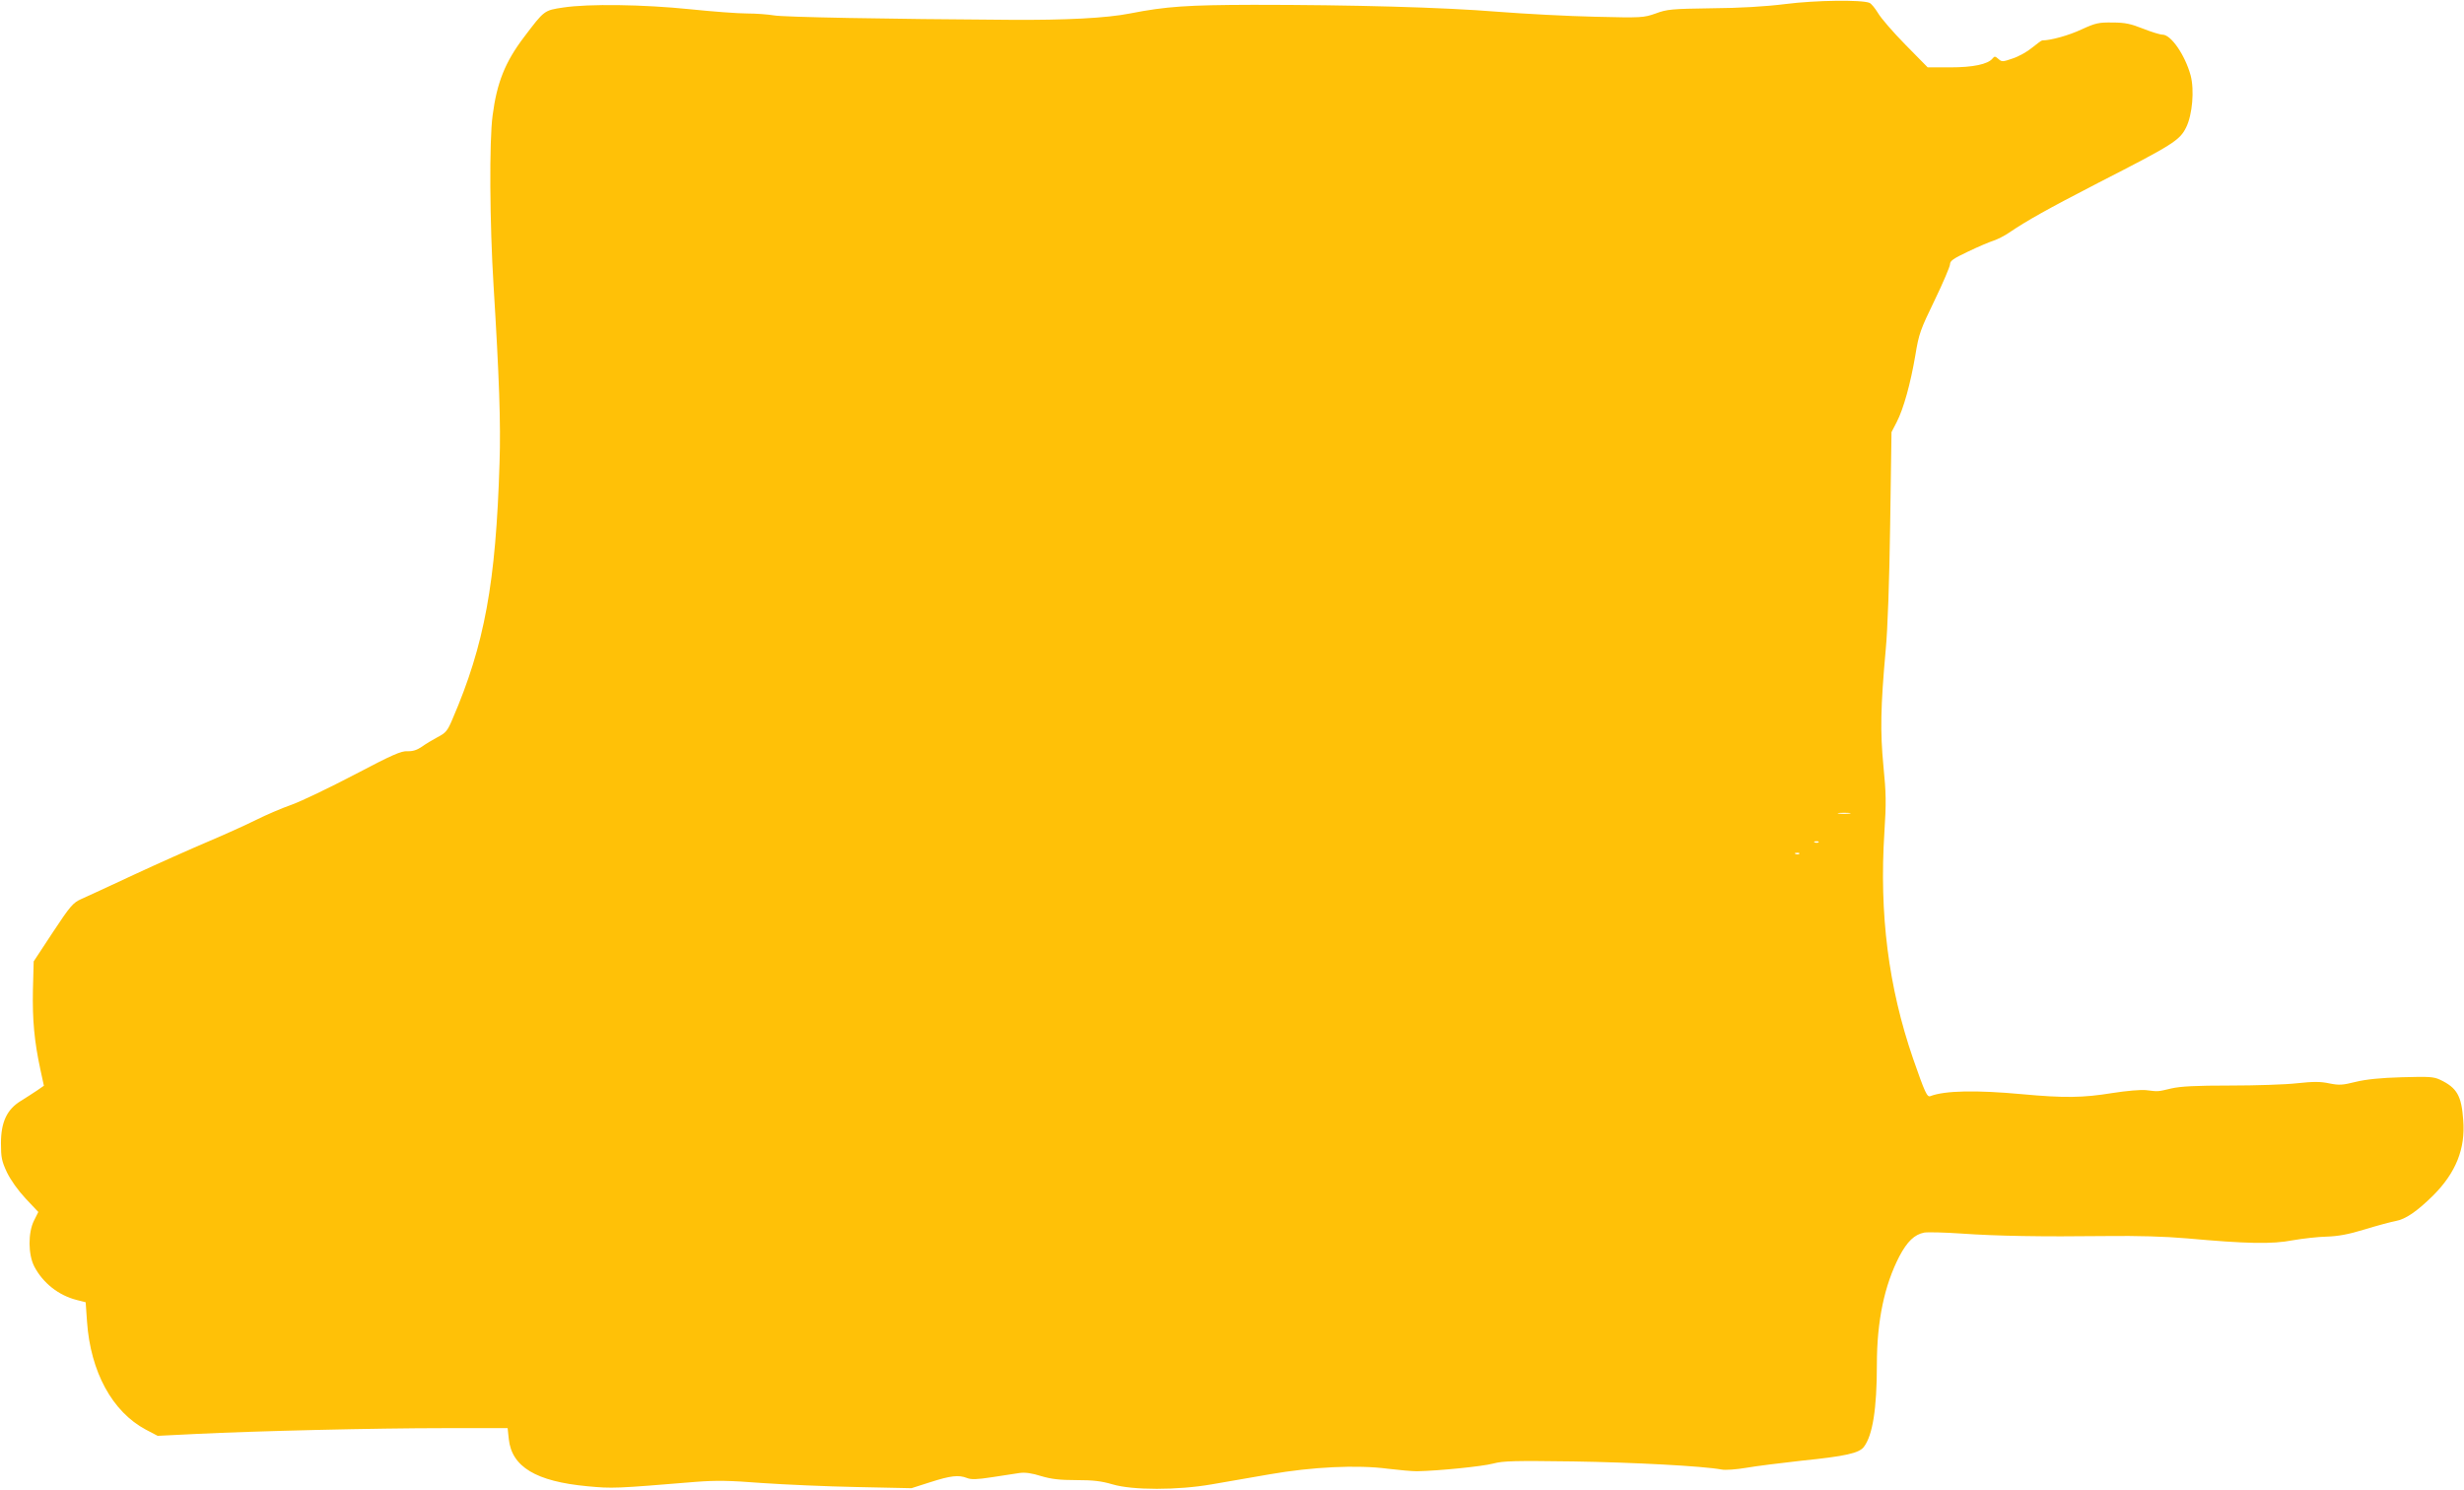 <?xml version="1.0" standalone="no"?>
<!DOCTYPE svg PUBLIC "-//W3C//DTD SVG 20010904//EN"
 "http://www.w3.org/TR/2001/REC-SVG-20010904/DTD/svg10.dtd">
<svg version="1.0" xmlns="http://www.w3.org/2000/svg"
 width="1280pt" height="774pt" viewBox="0 0 1280 774"
 preserveAspectRatio="xMidYMid meet">
<g transform="translate(0,774) scale(0.1,-0.1)"
fill="#ffc107" stroke="none">
<path d="M9275 7719 c-104 -13 -238 -21 -385 -22 -206 -3 -230 -5 -289 -27
-63 -22 -71 -23 -315 -17 -138 3 -366 15 -506 26 -281 23 -756 36 -1270 36
-342 -1 -451 -8 -640 -45 -121 -24 -335 -35 -620 -33 -650 4 -1181 14 -1229
23 -30 5 -93 10 -140 10 -47 0 -180 10 -296 22 -244 25 -527 29 -659 9 -100
-15 -98 -14 -204 -154 -98 -129 -141 -237 -163 -407 -18 -131 -15 -566 5 -885
29 -471 38 -717 31 -920 -19 -623 -78 -945 -244 -1330 -26 -62 -35 -73 -78
-95 -26 -14 -63 -36 -82 -50 -25 -17 -47 -24 -74 -23 -33 2 -80 -19 -276 -122
-130 -68 -276 -138 -326 -156 -49 -17 -133 -53 -185 -79 -52 -26 -165 -77
-250 -113 -85 -36 -258 -113 -385 -172 -126 -59 -250 -116 -275 -127 -40 -18
-56 -36 -145 -171 l-100 -152 -4 -149 c-3 -154 7 -266 39 -414 l18 -83 -36
-25 c-21 -14 -58 -38 -84 -54 -72 -44 -103 -110 -103 -220 0 -74 4 -93 31
-151 20 -41 57 -93 97 -136 l66 -70 -22 -44 c-32 -63 -31 -177 1 -239 45 -86
126 -150 220 -174 l47 -12 7 -100 c18 -261 131 -469 306 -562 l61 -32 203 10
c307 15 924 30 1289 30 l326 0 6 -56 c15 -145 141 -221 409 -246 130 -12 140
-12 564 23 105 8 172 7 340 -6 115 -8 337 -18 494 -21 l285 -6 97 31 c106 34
148 39 191 22 22 -9 52 -8 130 4 56 9 121 18 144 22 28 4 64 -1 111 -16 54
-16 97 -21 183 -21 88 0 130 -5 188 -22 103 -31 339 -31 516 0 66 11 201 35
300 52 223 39 456 50 615 29 58 -7 125 -13 150 -13 112 2 341 25 397 40 53 14
111 15 415 11 317 -5 674 -24 771 -42 20 -4 76 0 129 9 51 9 181 25 288 37
227 23 297 39 322 71 46 60 68 198 68 428 0 227 39 412 117 563 41 77 78 113
129 123 19 3 106 1 192 -5 185 -13 414 -17 752 -13 166 2 302 -2 420 -12 310
-28 443 -31 550 -10 52 9 131 18 176 19 60 2 112 11 200 38 65 20 137 39 159
43 51 9 111 50 195 133 117 117 168 242 156 391 -9 127 -32 168 -120 210 -34
16 -57 17 -200 13 -111 -3 -185 -11 -239 -24 -68 -17 -85 -18 -136 -8 -46 10
-83 10 -167 1 -60 -7 -217 -12 -349 -12 -178 0 -257 -4 -305 -15 -72 -17 -66
-17 -131 -9 -27 3 -100 -3 -176 -15 -153 -25 -251 -26 -468 -6 -238 22 -402
19 -477 -10 -17 -7 -28 17 -90 195 -128 372 -176 751 -149 1175 10 153 9 205
-5 345 -17 179 -15 305 12 605 10 103 19 360 23 650 l7 480 27 52 c36 70 72
201 97 348 18 111 26 132 100 285 44 91 80 176 80 187 0 18 18 30 94 66 52 25
111 50 133 57 21 7 56 25 78 40 96 65 198 122 465 260 389 199 424 221 457
289 32 65 43 193 23 269 -29 106 -102 212 -146 212 -13 0 -58 14 -101 31 -63
25 -93 32 -158 32 -72 1 -88 -2 -162 -36 -66 -31 -160 -57 -204 -57 -4 0 -27
-17 -53 -38 -25 -21 -70 -46 -101 -56 -52 -18 -56 -18 -74 -2 -16 14 -20 15
-30 2 -25 -30 -101 -46 -221 -46 l-116 0 -116 118 c-63 64 -127 138 -142 164
-15 25 -35 49 -44 53 -40 17 -280 14 -437 -6z m333 -4206 c-16 -2 -40 -2 -55
0 -16 2 -3 4 27 4 30 0 43 -2 28 -4z m-161 -149 c-3 -3 -12 -4 -19 -1 -8 3 -5
6 6 6 11 1 17 -2 13 -5z m-100 -60 c-3 -3 -12 -4 -19 -1 -8 3 -5 6 6 6 11 1
17 -2 13 -5z"/>
</g>
</svg>
